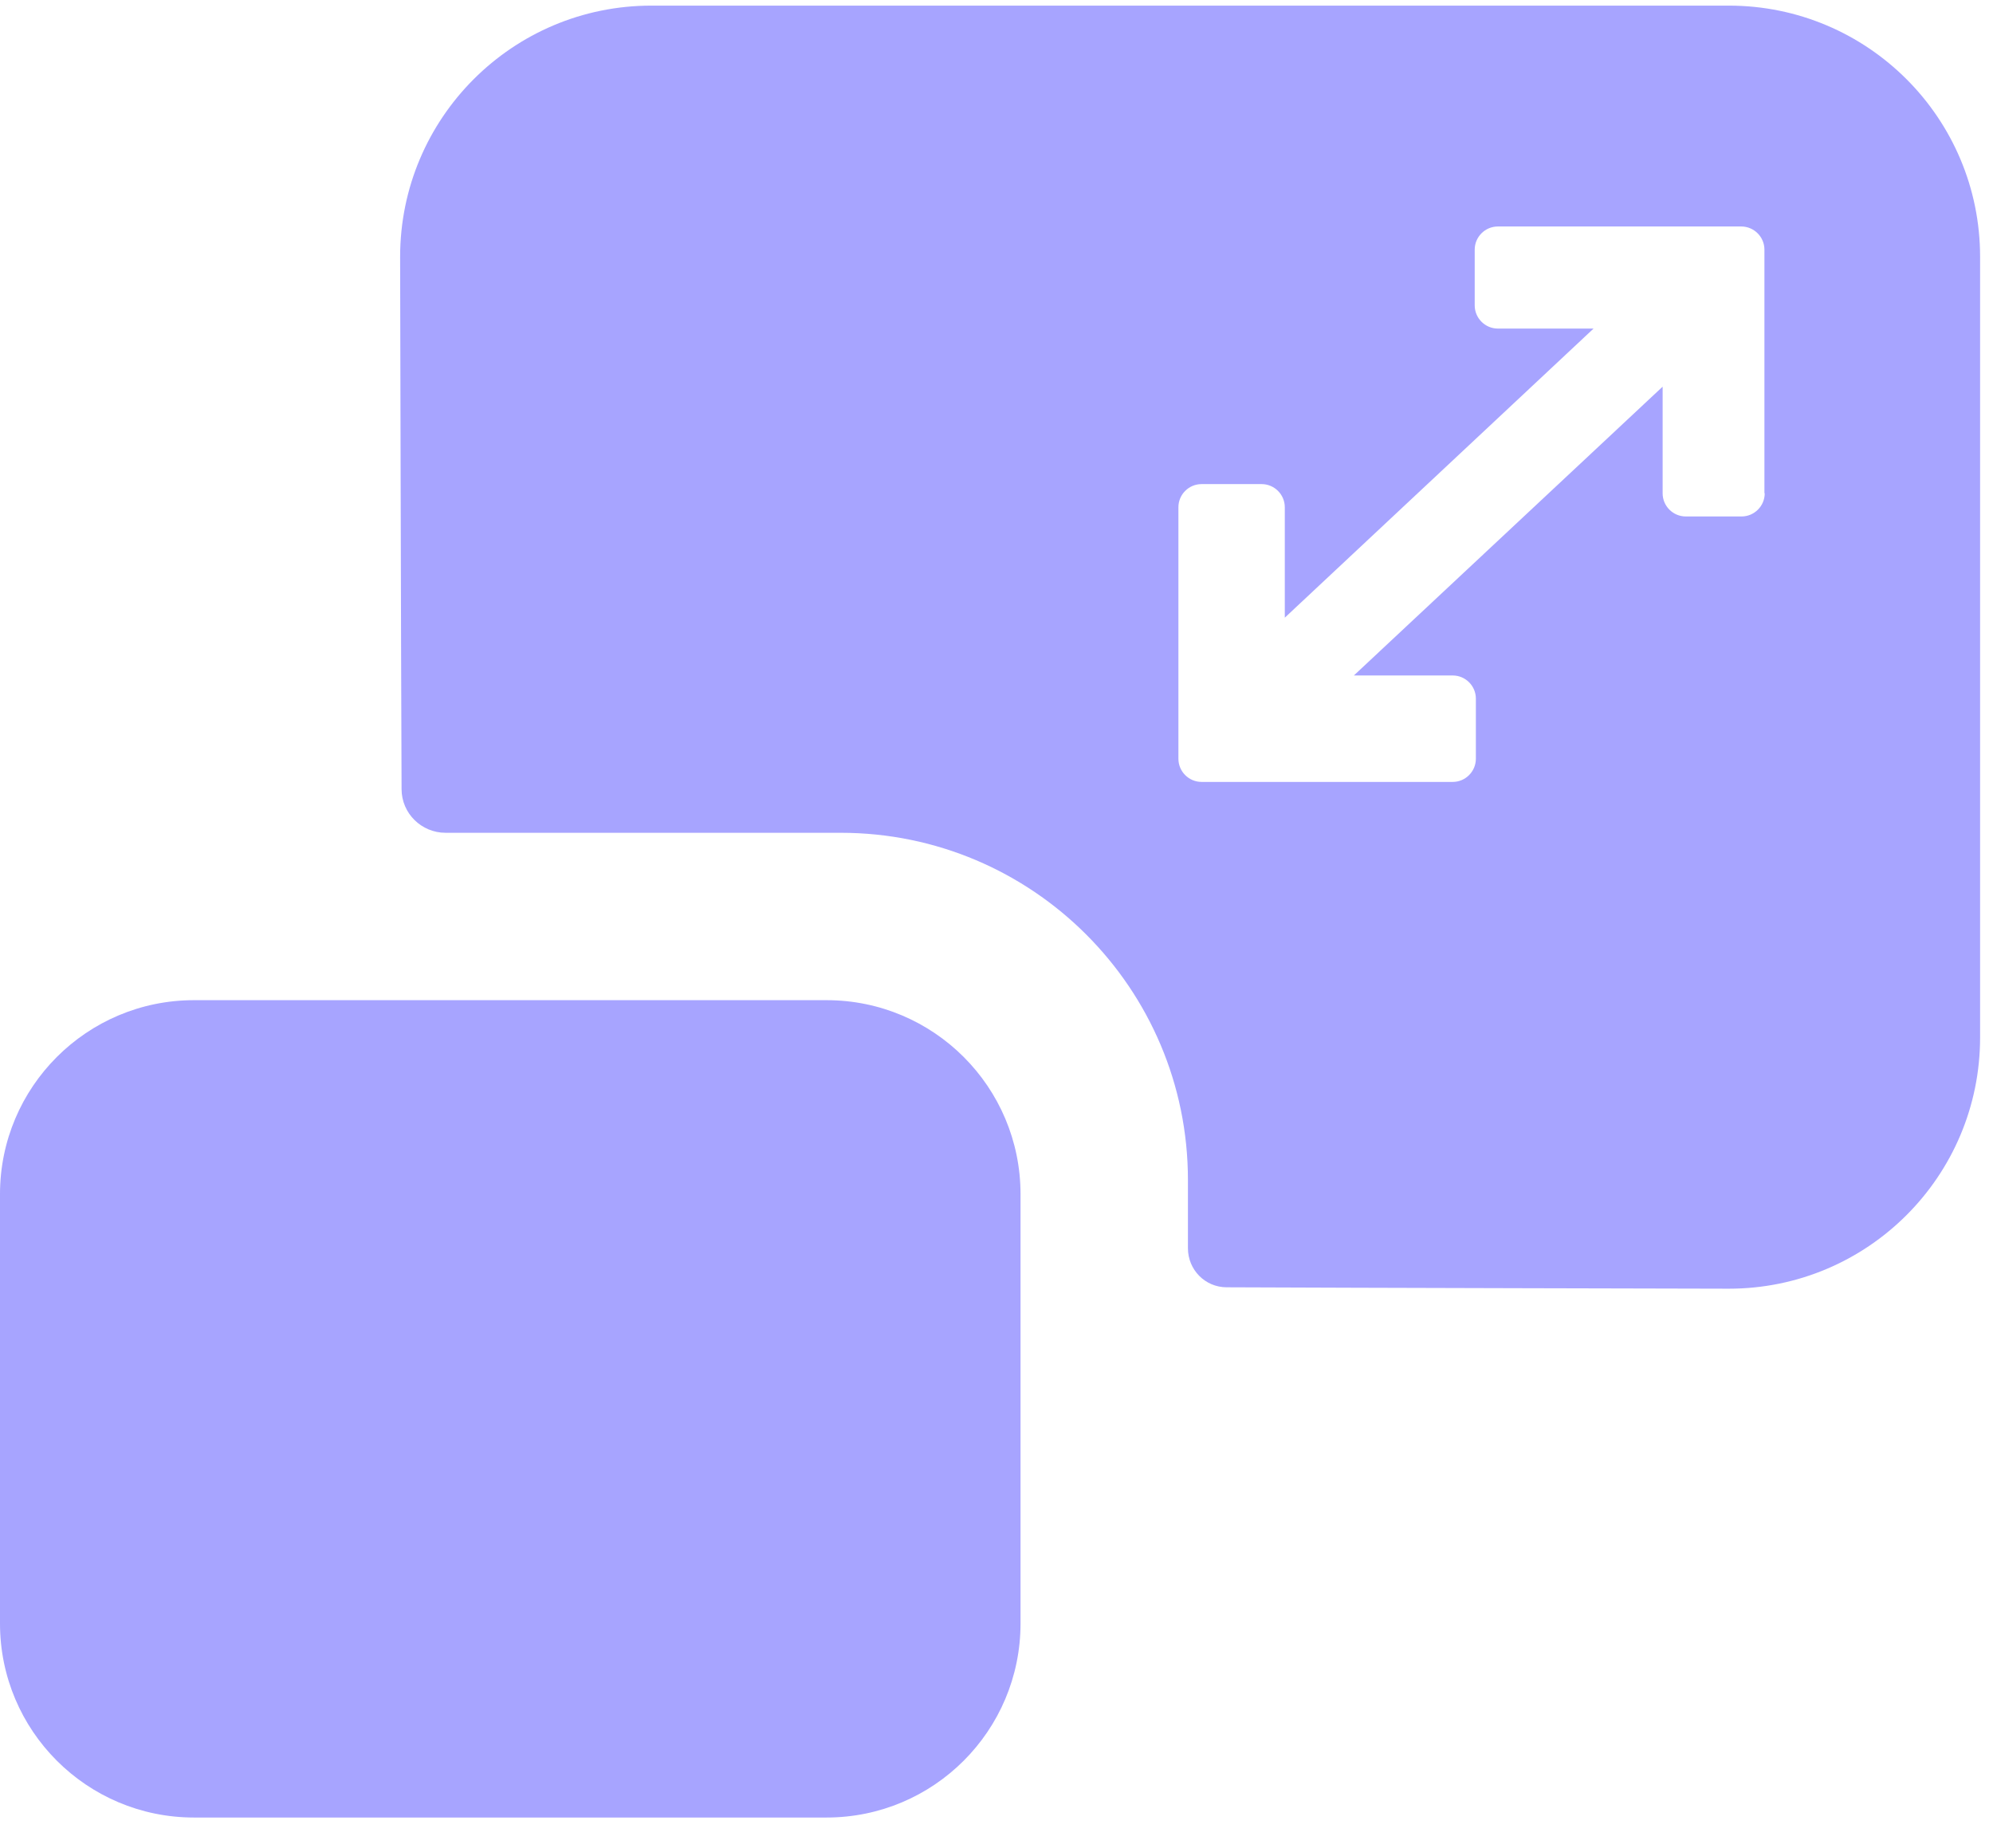 <svg width="55" height="51" viewBox="0 0 55 51" fill="none" xmlns="http://www.w3.org/2000/svg">
<path d="M22.81 27.6H5.353C2.397 27.6 0 29.997 0 32.953V44.801C0 47.758 2.397 50.155 5.353 50.155H22.81C25.767 50.155 28.163 47.758 28.163 44.801V32.953C28.163 29.997 25.767 27.6 22.81 27.6Z" fill="#A7A4FF"/>
<path d="M17.975 0.155C14.146 0.155 11.042 3.258 11.042 7.088C11.042 7.088 11.066 18.074 11.082 21.776C11.082 22.446 11.632 22.981 12.295 22.981H23.201C28.491 22.981 32.783 27.273 32.783 32.563V34.446C32.783 35.036 33.254 35.523 33.852 35.523C37.267 35.539 47.71 35.562 47.71 35.562C51.54 35.562 54.644 32.459 54.644 28.629V7.088C54.644 3.258 51.54 0.155 47.71 0.155H17.975ZM48.7 13.614C48.7 13.965 48.412 14.252 48.061 14.252H46.522C46.17 14.252 45.883 13.965 45.883 13.614V10.67L37.362 18.64H40.091C40.442 18.64 40.729 18.928 40.729 19.279V20.938C40.729 21.289 40.442 21.577 40.091 21.577H33.158C32.807 21.577 32.52 21.289 32.52 20.938V13.997C32.52 13.646 32.807 13.359 33.158 13.359H34.817C35.168 13.359 35.456 13.646 35.456 13.997V17.045L43.977 9.067H41.336C40.985 9.067 40.697 8.779 40.697 8.428V6.888C40.697 6.537 40.985 6.25 41.336 6.25H48.053C48.404 6.25 48.692 6.537 48.692 6.888V13.606L48.7 13.614Z" fill="#A7A4FF"/>
</svg>
